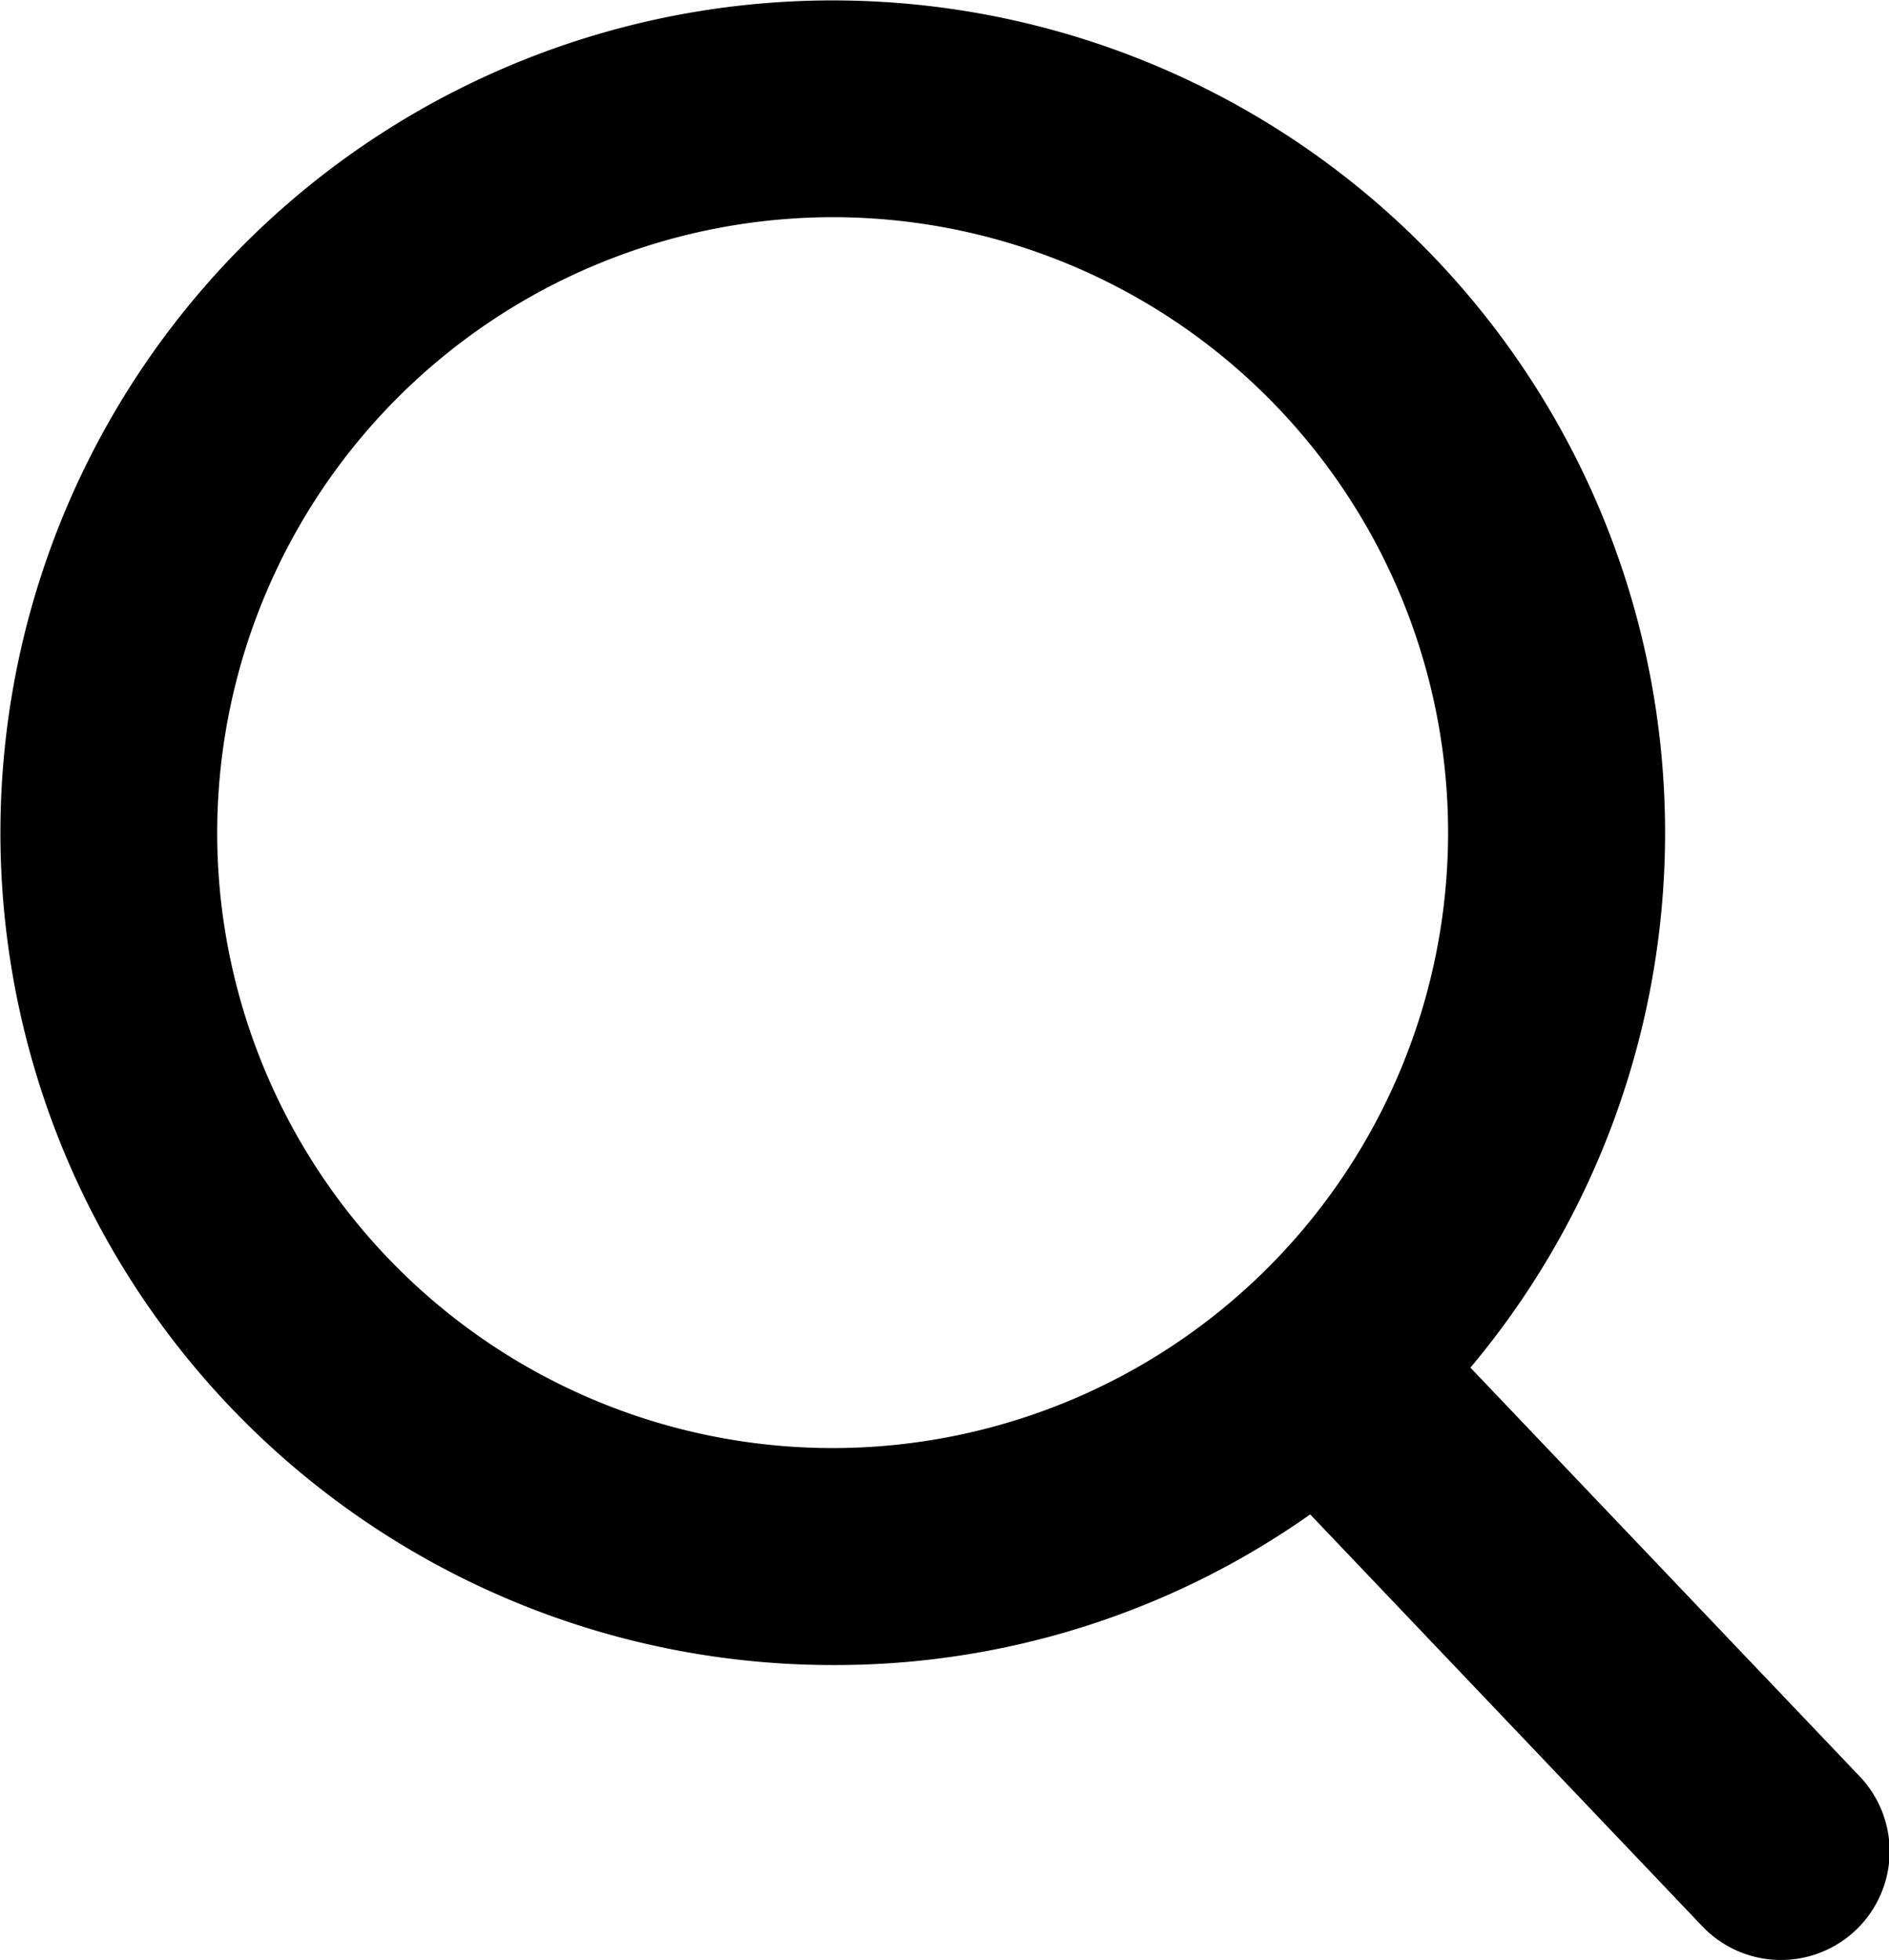 <svg id="Search" xmlns="http://www.w3.org/2000/svg" width="18.508" height="19.206" viewBox="0 0 18.508 19.206">
  <path id="search_1_" data-name="search (1)" d="M19.2,17.4l-3.809-4a8.155,8.155,0,1,0-6.244,2.914,8.071,8.071,0,0,0,4.674-1.476l3.846,4.04A1.064,1.064,0,1,0,19.2,17.4ZM9.142,2.128a6.03,6.03,0,1,1-6.03,6.03A6.037,6.037,0,0,1,9.142,2.128Z" transform="translate(-0.984)"/>
</svg>
